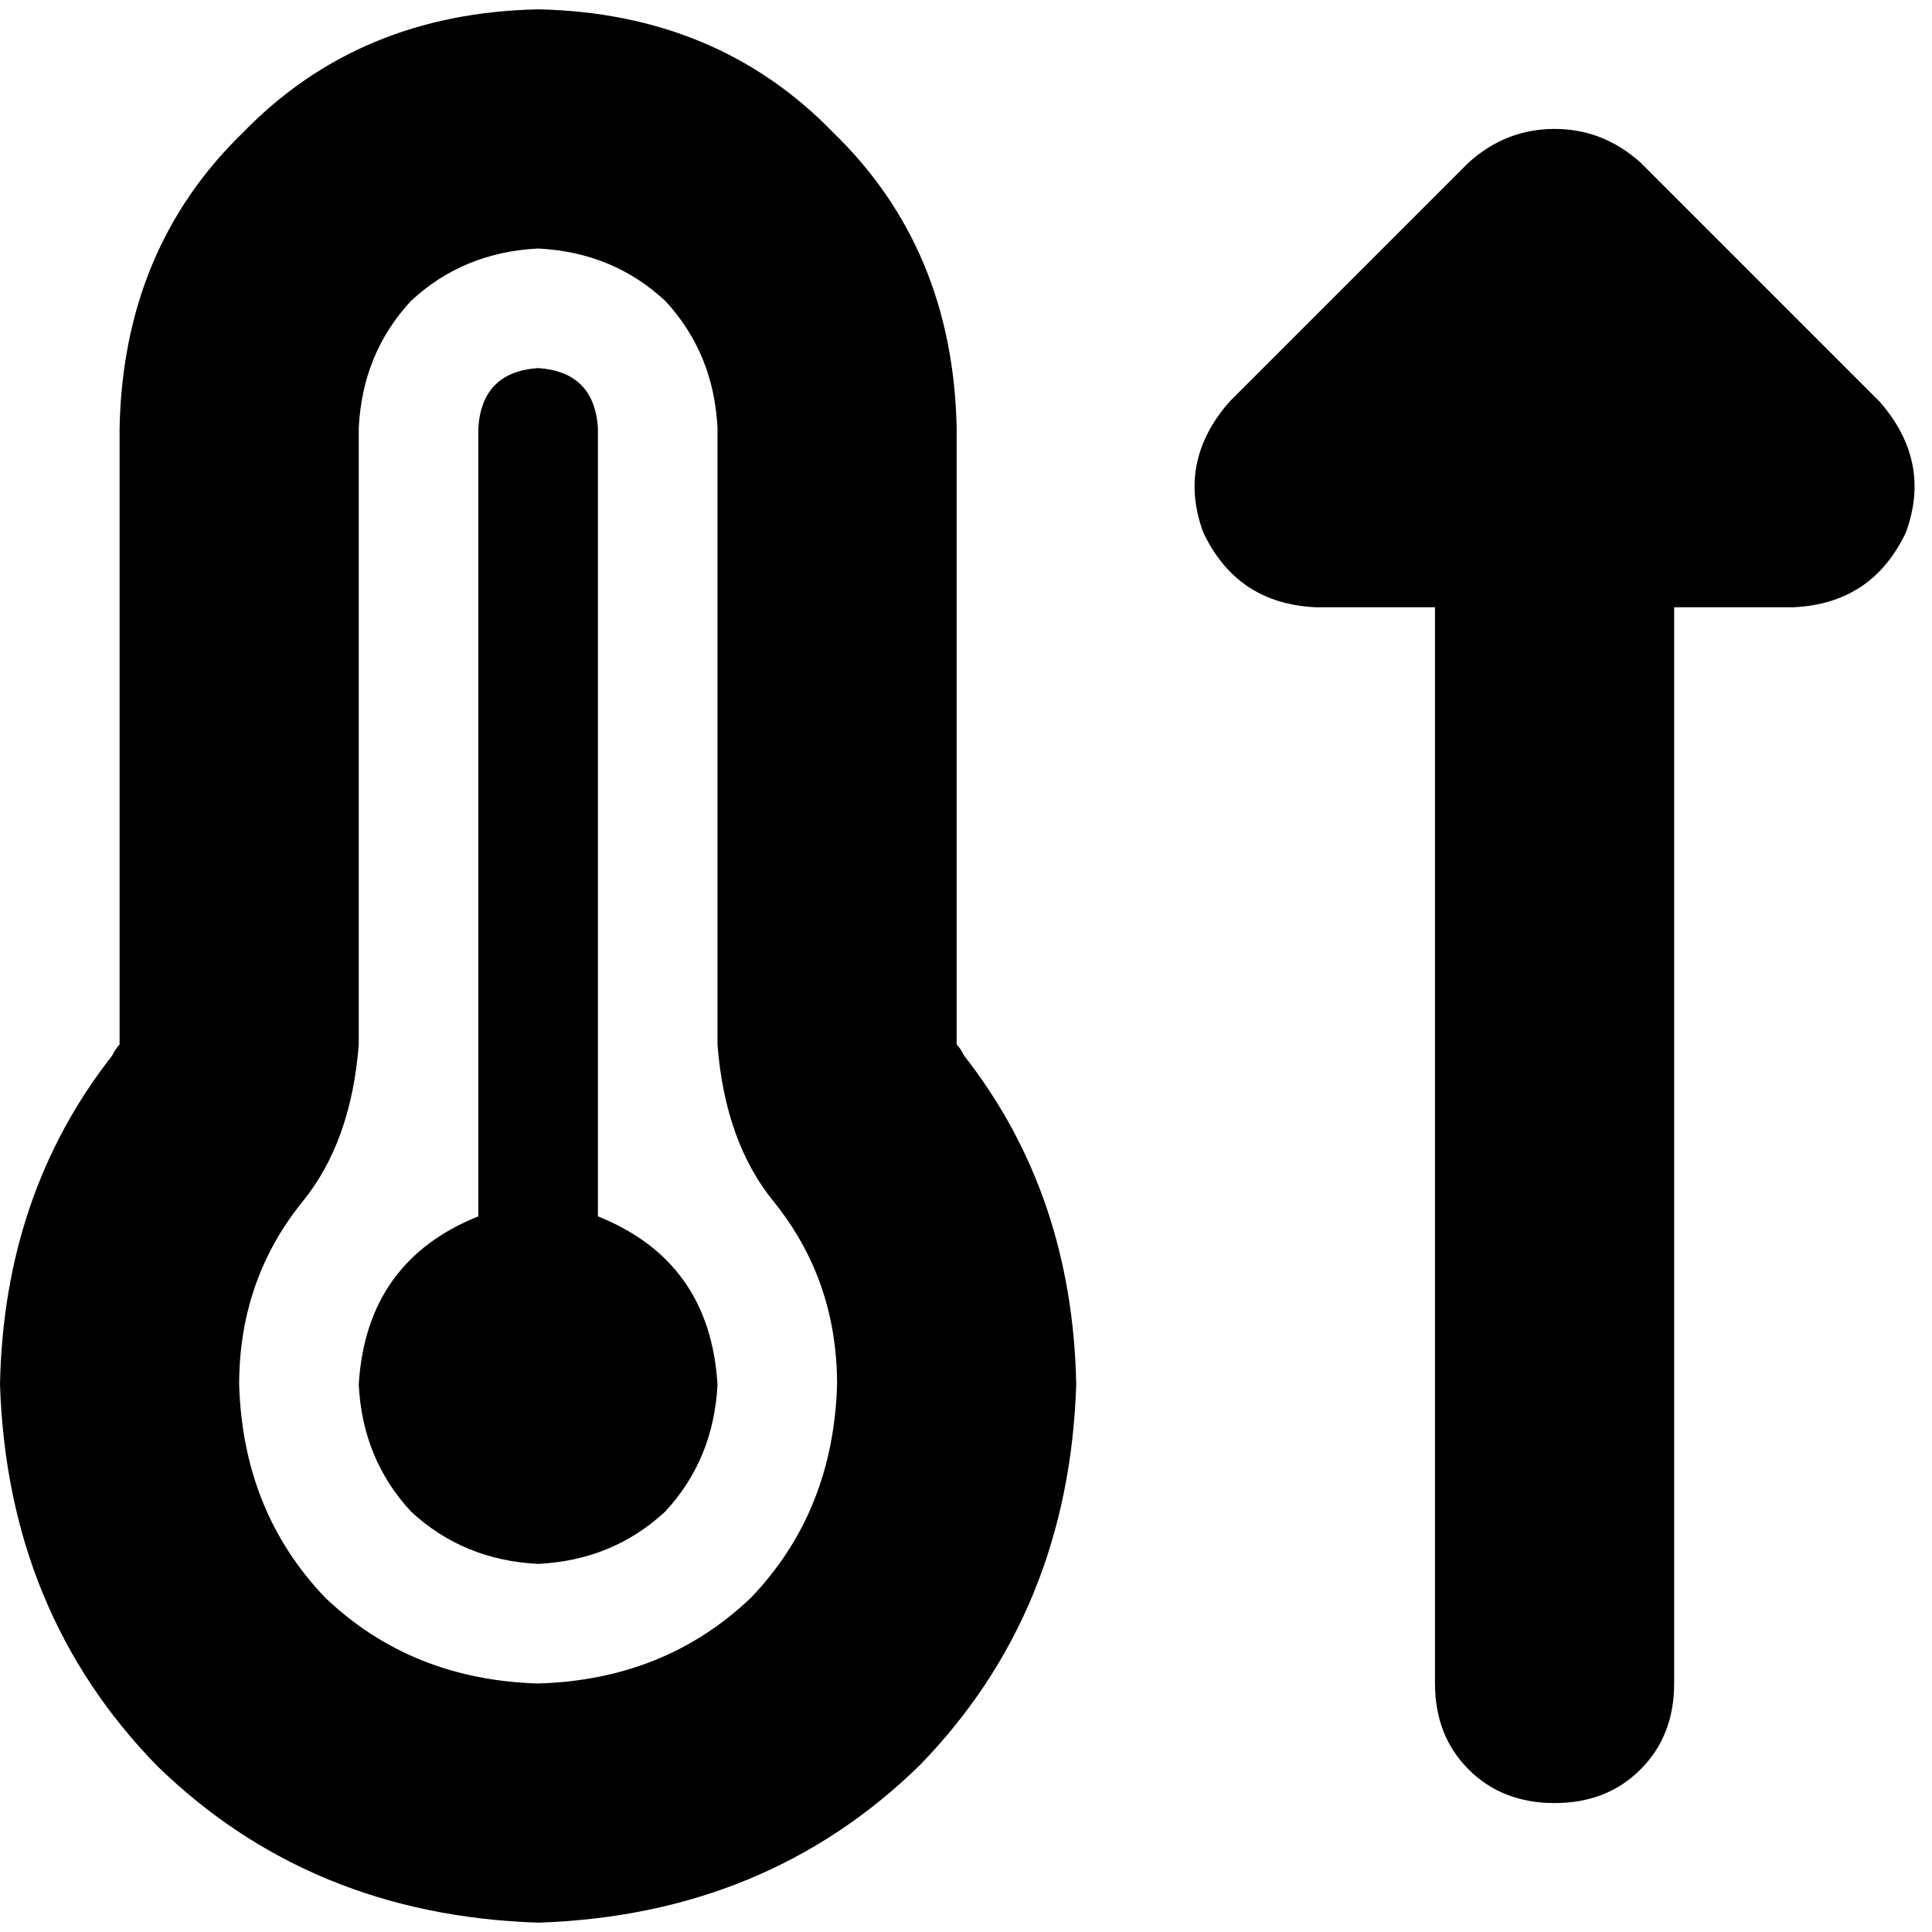 <svg xmlns="http://www.w3.org/2000/svg" viewBox="0 0 512 512">
  <path d="M 95.072 113.393 Q 96.062 93.586 108.936 79.721 L 108.936 79.721 L 108.936 79.721 Q 122.801 66.847 142.607 65.857 Q 162.414 66.847 176.279 79.721 Q 189.153 93.586 190.143 113.393 L 190.143 276.797 L 190.143 276.797 Q 192.124 302.545 204.998 318.391 Q 221.834 339.188 221.834 366.917 Q 220.843 400.588 199.056 423.366 Q 176.279 445.153 142.607 446.143 Q 108.936 445.153 86.159 423.366 Q 64.371 400.588 63.381 366.917 Q 63.381 339.188 80.217 318.391 Q 93.091 302.545 95.072 276.797 L 95.072 113.393 L 95.072 113.393 Z M 142.607 2.476 Q 95.072 3.466 64.371 35.157 L 64.371 35.157 L 64.371 35.157 Q 32.681 65.857 31.691 113.393 L 31.691 275.807 L 31.691 275.807 Q 31.691 275.807 31.691 276.797 Q 31.691 276.797 31.691 276.797 Q 30.7 277.787 29.71 279.768 Q 0.99 316.41 0 366.917 Q 1.981 427.327 41.594 467.93 Q 82.197 507.544 142.607 509.524 Q 203.017 507.544 243.621 467.93 Q 283.234 427.327 285.215 366.917 Q 284.224 316.41 255.505 279.768 Q 254.515 277.787 253.524 276.797 Q 253.524 276.797 253.524 276.797 Q 253.524 276.797 253.524 276.797 L 253.524 113.393 L 253.524 113.393 Q 252.534 65.857 220.843 35.157 Q 190.143 3.466 142.607 2.476 L 142.607 2.476 Z M 142.607 414.453 Q 162.414 413.462 176.279 400.588 L 176.279 400.588 L 176.279 400.588 Q 189.153 386.723 190.143 366.917 Q 188.162 334.236 158.453 322.352 L 158.453 113.393 L 158.453 113.393 Q 157.462 98.538 142.607 97.547 Q 127.752 98.538 126.762 113.393 L 126.762 322.352 L 126.762 322.352 Q 97.052 334.236 95.072 366.917 Q 96.062 386.723 108.936 400.588 Q 122.801 413.462 142.607 414.453 L 142.607 414.453 Z M 443.667 160.928 L 475.358 160.928 L 443.667 160.928 L 475.358 160.928 Q 496.155 159.938 505.068 141.122 Q 512 122.306 498.135 106.46 L 434.754 43.079 L 434.754 43.079 Q 424.851 34.166 411.977 34.166 Q 399.103 34.166 389.199 43.079 L 325.818 106.46 L 325.818 106.46 Q 311.954 122.306 318.886 141.122 Q 327.799 159.938 348.596 160.928 L 380.286 160.928 L 380.286 160.928 L 380.286 446.143 L 380.286 446.143 Q 380.286 460.008 389.199 468.921 Q 398.112 477.834 411.977 477.834 Q 425.841 477.834 434.754 468.921 Q 443.667 460.008 443.667 446.143 L 443.667 160.928 L 443.667 160.928 Z" />
</svg>